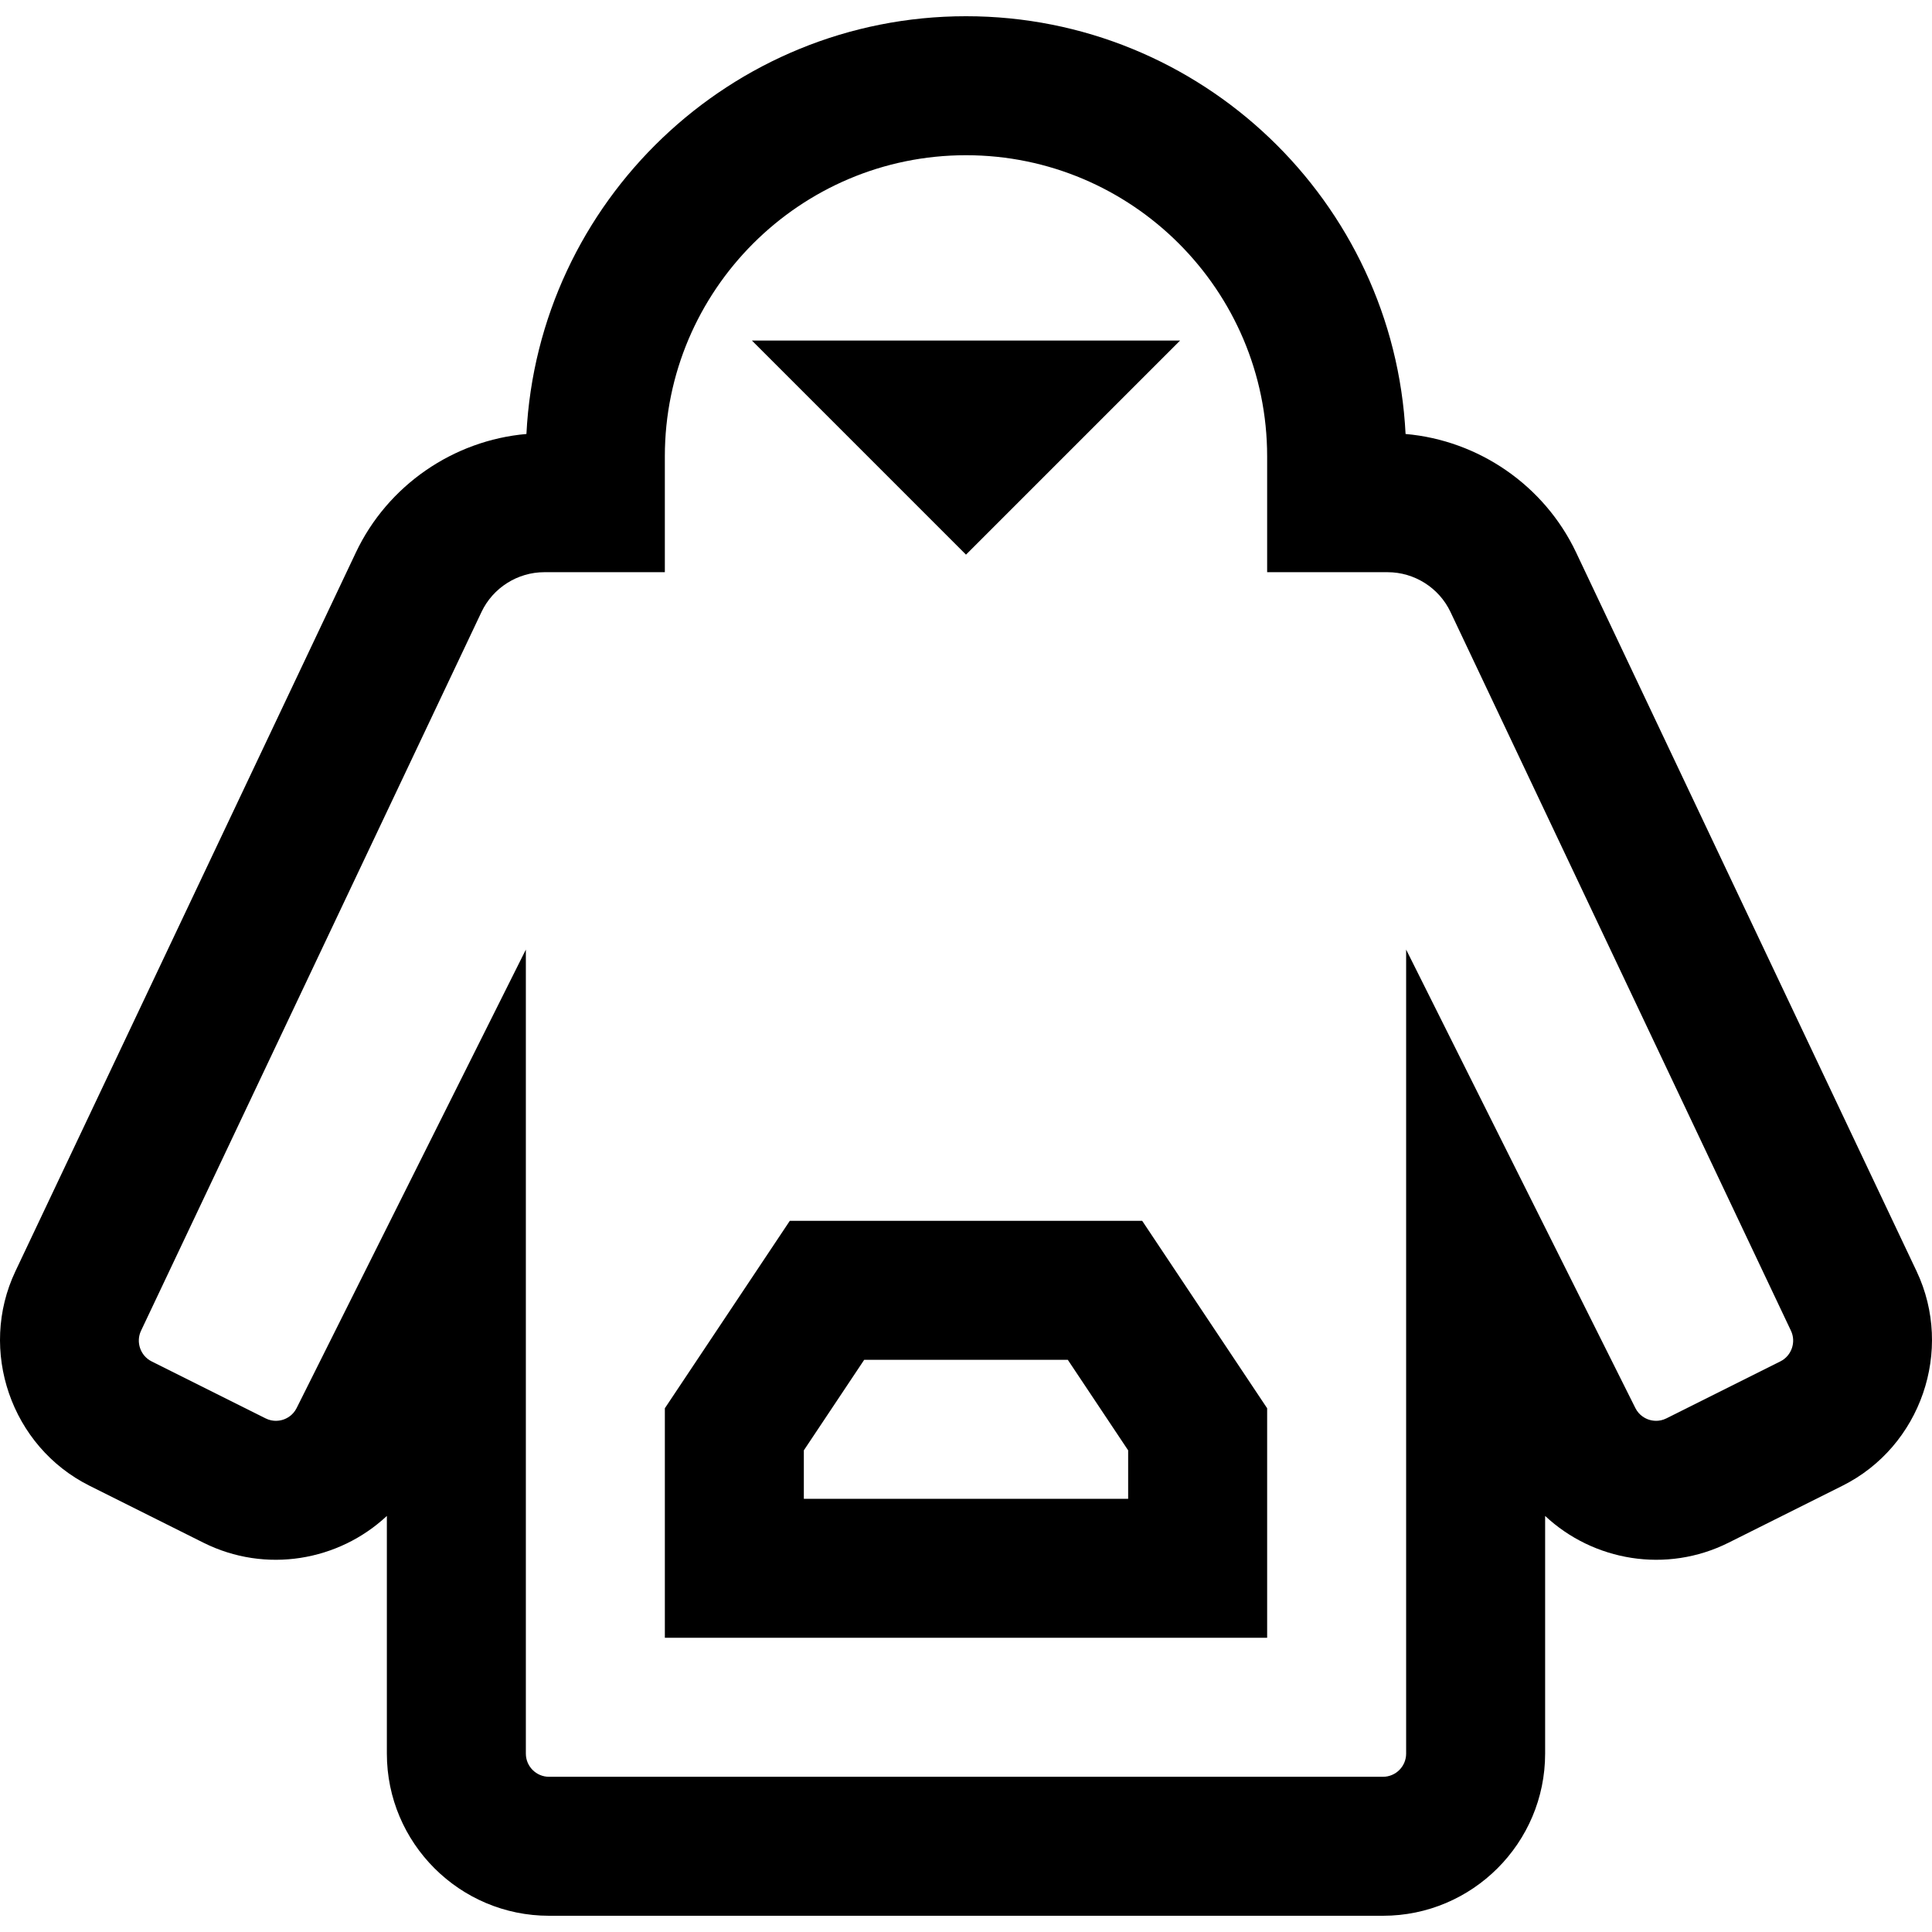 <?xml version="1.0" encoding="iso-8859-1"?>
<!-- Uploaded to: SVG Repo, www.svgrepo.com, Generator: SVG Repo Mixer Tools -->
<svg fill="#000000" height="800px" width="800px" version="1.1" id="Layer_1" xmlns="http://www.w3.org/2000/svg" xmlns:xlink="http://www.w3.org/1999/xlink" 
	 viewBox="0 0 512.001 512.001" xml:space="preserve">
<g>
	<g>
		<path d="M507.916,336.893L417.682,146.4c-8.412-17.757-25.815-29.701-45.19-31.391C369.393,53.439,318.327,4.3,256.001,4.3
			c-62.325,0-113.391,49.139-116.492,110.709c-19.375,1.691-36.778,13.635-45.19,31.391L4.085,336.894
			c-9.93,20.964-1.13,46.459,19.617,56.832l30.204,15.102c16.514,8.257,35.863,4.847,48.617-7.091v62.99
			c0,23.695,19.278,42.973,42.973,42.973h221.006c23.697,0,42.973-19.277,42.975-42.973v-62.989
			c12.753,11.934,32.102,15.348,48.618,7.089l30.203-15.102C509.045,383.352,517.846,357.856,507.916,336.893z M471.823,360.78
			l-30.203,15.102c-1.979,0.99-3.787,0.634-4.687,0.333c-0.901-0.3-2.56-1.099-3.55-3.078l-60.742-121.484v213.075
			c0,3.385-2.754,6.139-6.139,6.139H145.497c-3.385,0-6.139-2.754-6.139-6.139V251.652L78.617,373.138
			c-0.99,1.978-2.648,2.777-3.55,3.078c-0.9,0.302-2.709,0.657-4.687-0.333l-30.204-15.102c-2.964-1.482-4.221-5.124-2.803-8.118
			l90.233-190.493c3.03-6.399,9.563-10.533,16.645-10.533l31.94-0.001v-30.695c0-44.005,35.802-79.806,79.808-79.806
			c44.006,0,79.808,35.802,79.808,79.808v30.695h31.941c7.08,0,13.614,4.135,16.644,10.533l90.233,190.491
			C476.044,355.656,474.788,359.298,471.823,360.78z"/>
	</g>
</g>
<g>
	<g>
		<polygon points="199.259,90.245 255.999,146.987 312.741,90.245 		"/>
	</g>
</g>
<g>
	<g>
		<path d="M302.691,323.53h-93.382l-33.116,49.675v60.827h159.615v-60.827L302.691,323.53z M298.973,397.198h-85.947v-12.84
			l15.996-23.994h53.955l15.996,23.994V397.198z"/>
	</g>
</g>
</svg>